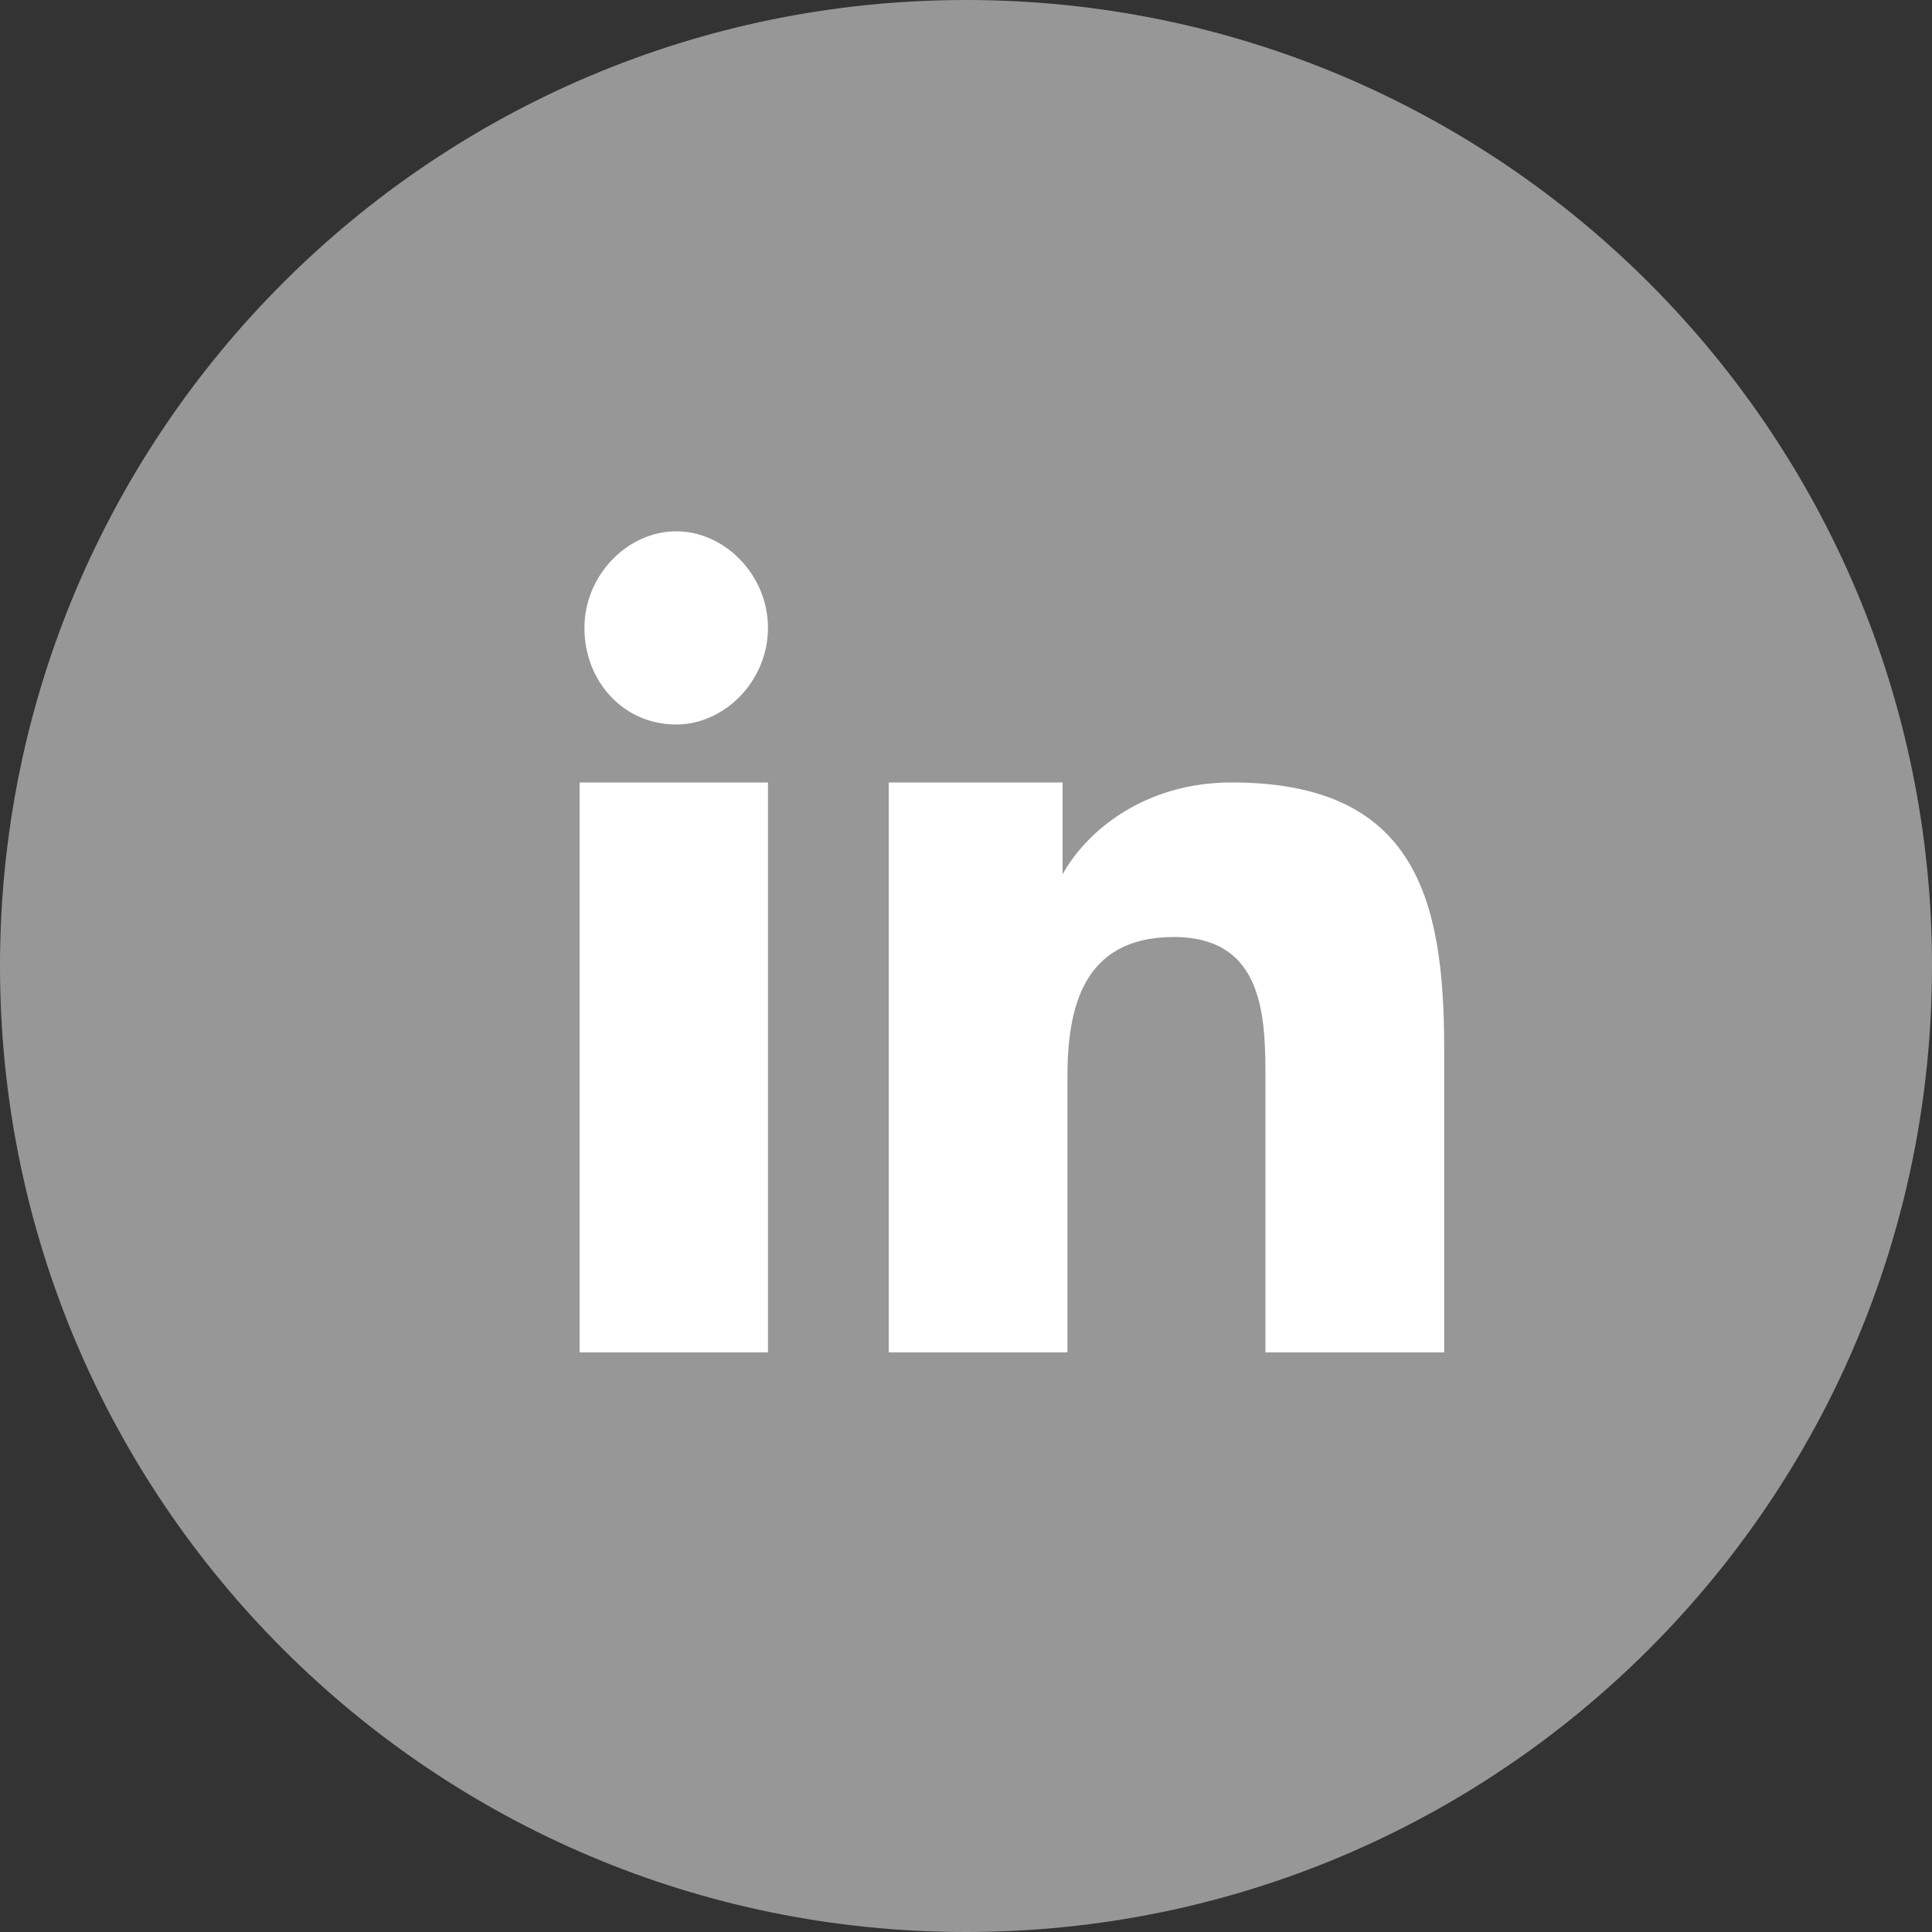 <svg xmlns="http://www.w3.org/2000/svg" width="32" height="32" fill="none" viewBox="0 0 32 32">
    <rect x="0" y="0" width="32" height="32" fill="#333333" stroke="none"/>
    <path fill="#979797" d="M16 32c8.837 0 16-7.163 16-16S24.837 0 16 0 0 7.163 0 16s7.163 16 16 16z"/>
    <path fill="#fff" d="M14.72 12.96h2.88v1.52c.4-.72 1.36-1.52 2.8-1.52 3.04 0 3.52 1.92 3.52 4.4v5.04h-2.96v-4.48c0-1.04 0-2.4-1.52-2.4s-1.76 1.2-1.76 2.32v4.56h-2.96v-9.44zm-5.12 0h3.12v9.44H9.6v-9.44zm3.12-2.56c0 .88-.72 1.6-1.52 1.6-.88 0-1.52-.72-1.52-1.6 0-.88.72-1.6 1.52-1.6s1.52.72 1.52 1.6z"/>
</svg>
